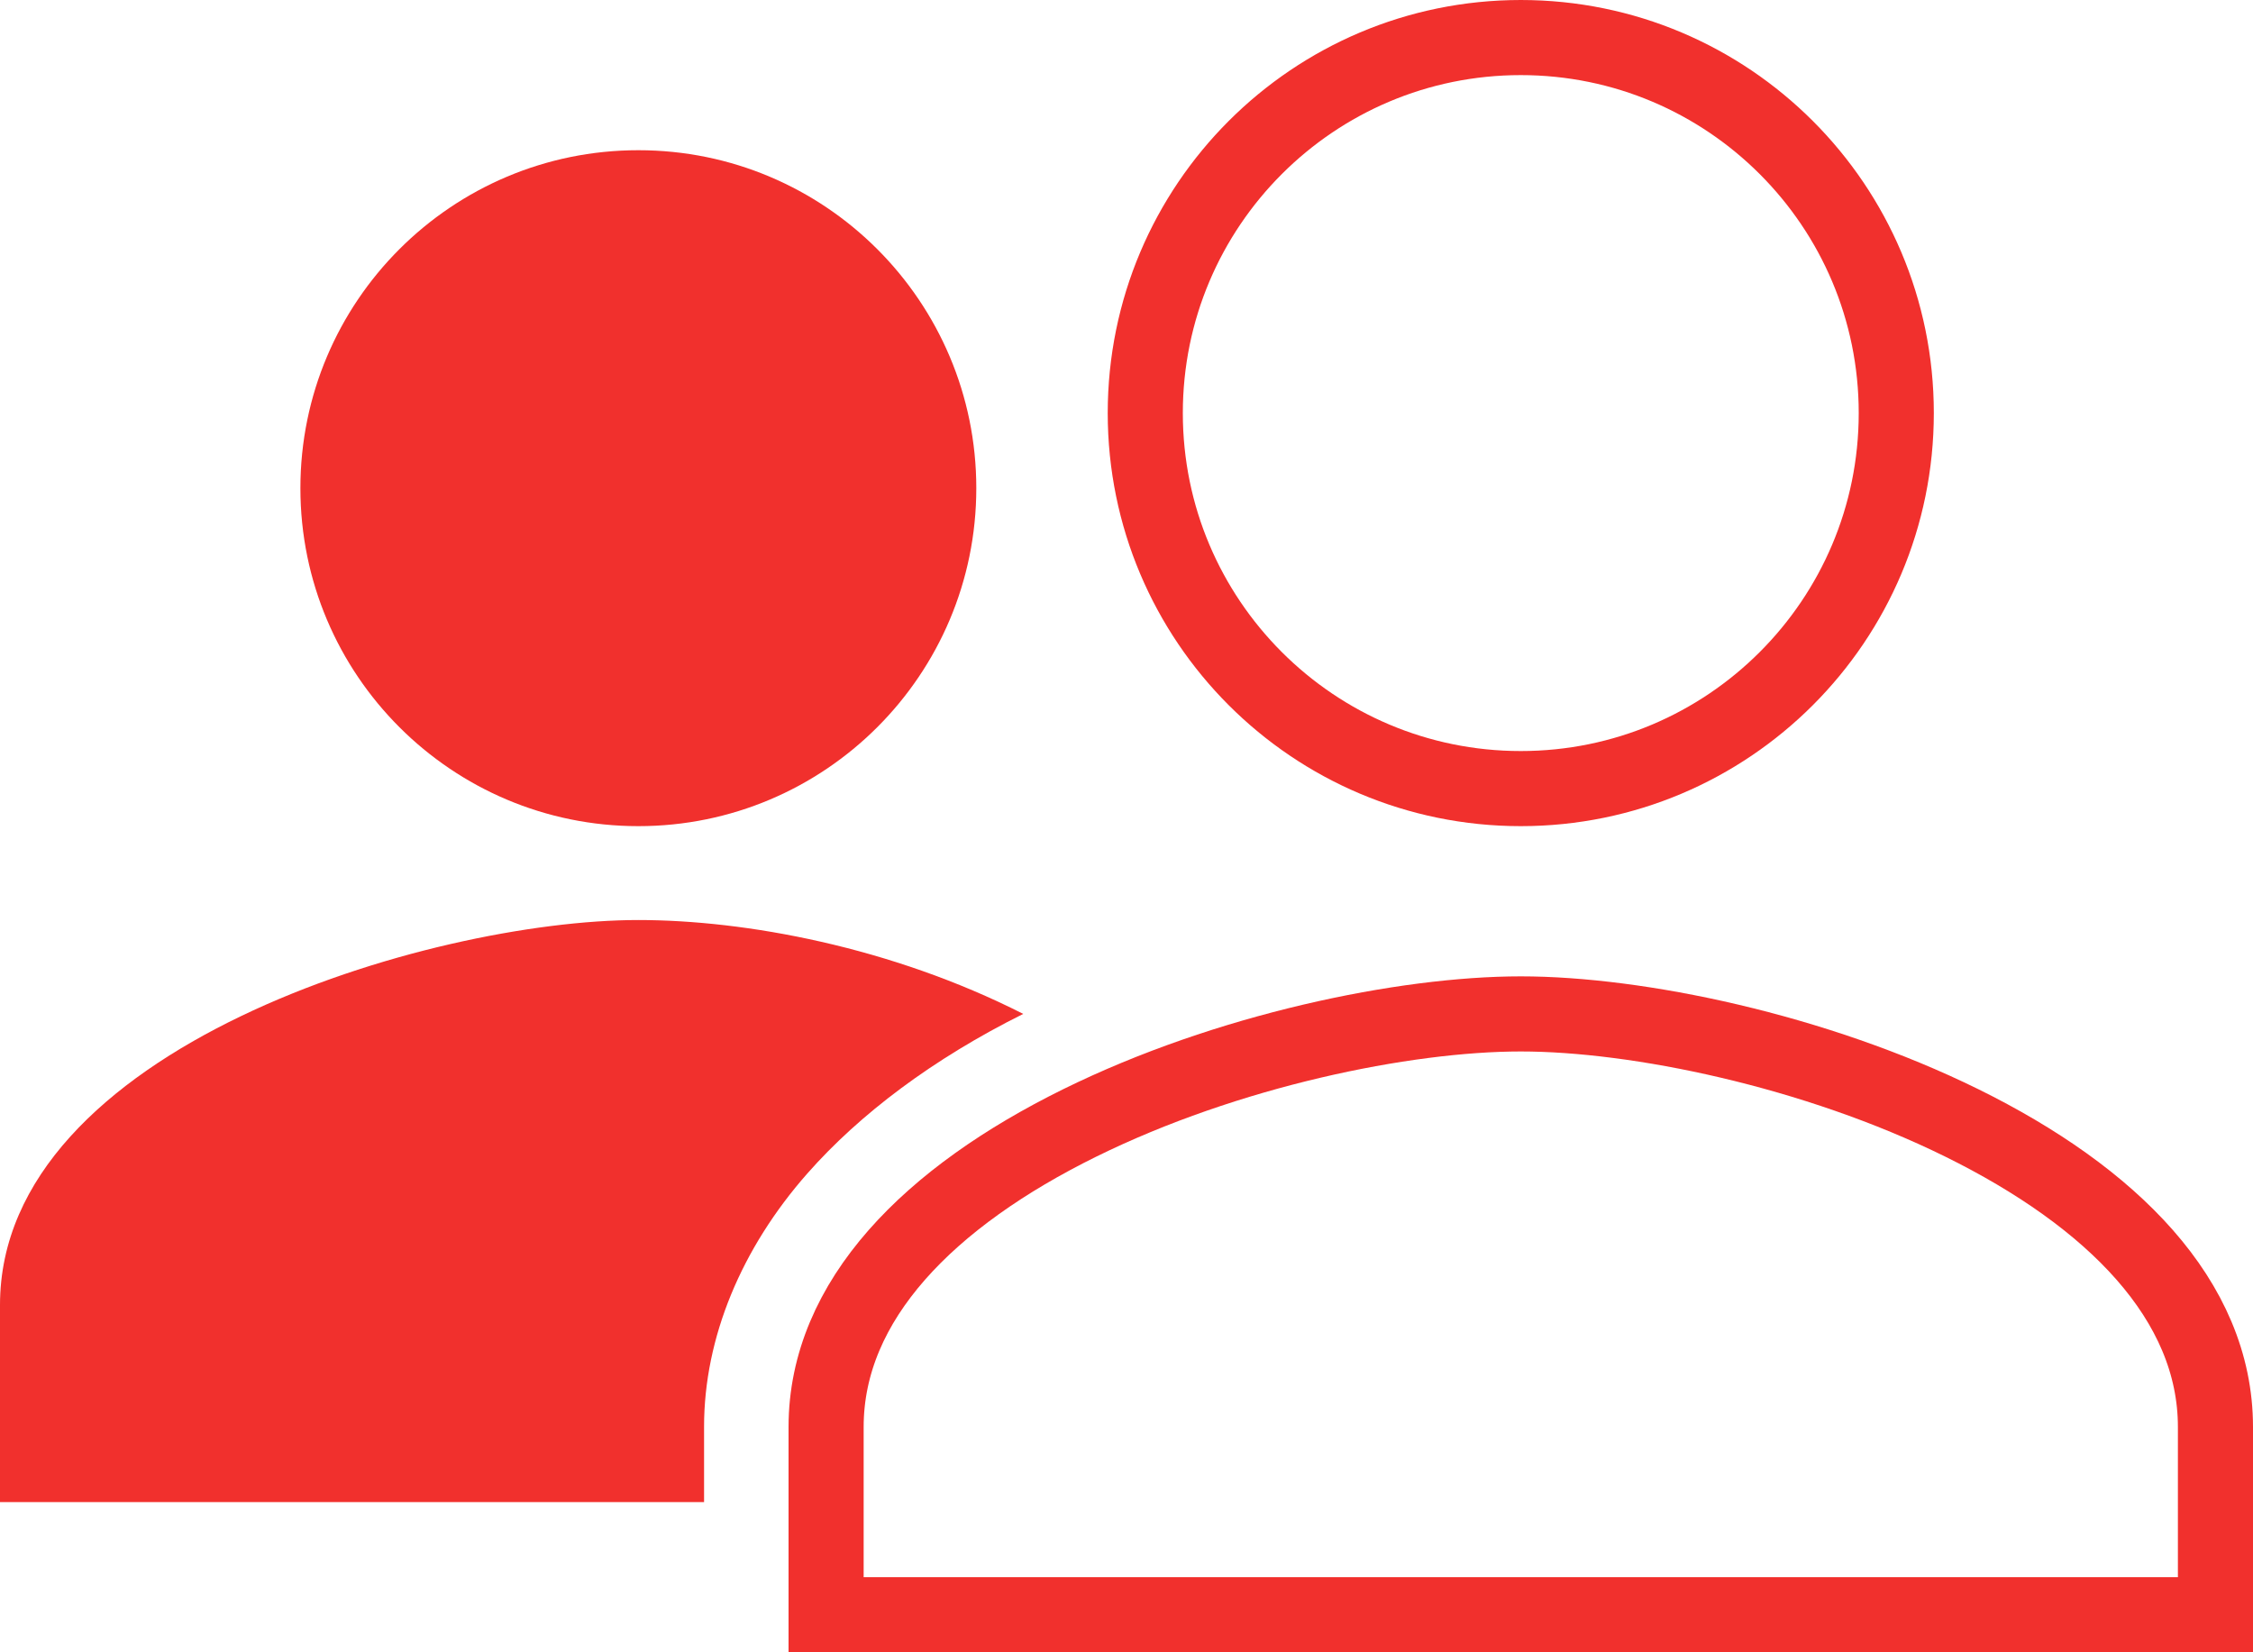 <?xml version="1.0" encoding="UTF-8"?> <svg xmlns="http://www.w3.org/2000/svg" width="480" height="352" viewBox="0 0 480 352" fill="none"><path d="M136 176C175.765 176 208 143.765 208 104C208 64.236 175.765 32 136 32C96.236 32 64 64.236 64 104C64 143.765 96.236 176 136 176Z" fill="#F1302D"></path><path d="M218 216C189.84 201.7 158.76 196 136 196C91.42 196 0 223.34 0 278V320H150V303.93C150 284.93 158 265.88 172 250C183.17 237.32 198.81 225.55 218 216Z" fill="#F1302D"></path><path d="M324 216C348.787 216 386.579 223.749 417.988 239.235C449.85 254.945 472 276.919 472 304V344H176V304C176 276.919 198.15 254.945 230.012 239.235C261.421 223.749 299.213 216 324 216Z" stroke="#F1302D" stroke-width="16"></path><path d="M324 8C368.183 8 404 43.817 404 88C404 132.183 368.183 168 324 168C279.817 168 244 132.183 244 88C244 43.817 279.817 8 324 8Z" stroke="#F1302D" stroke-width="16"></path></svg> 